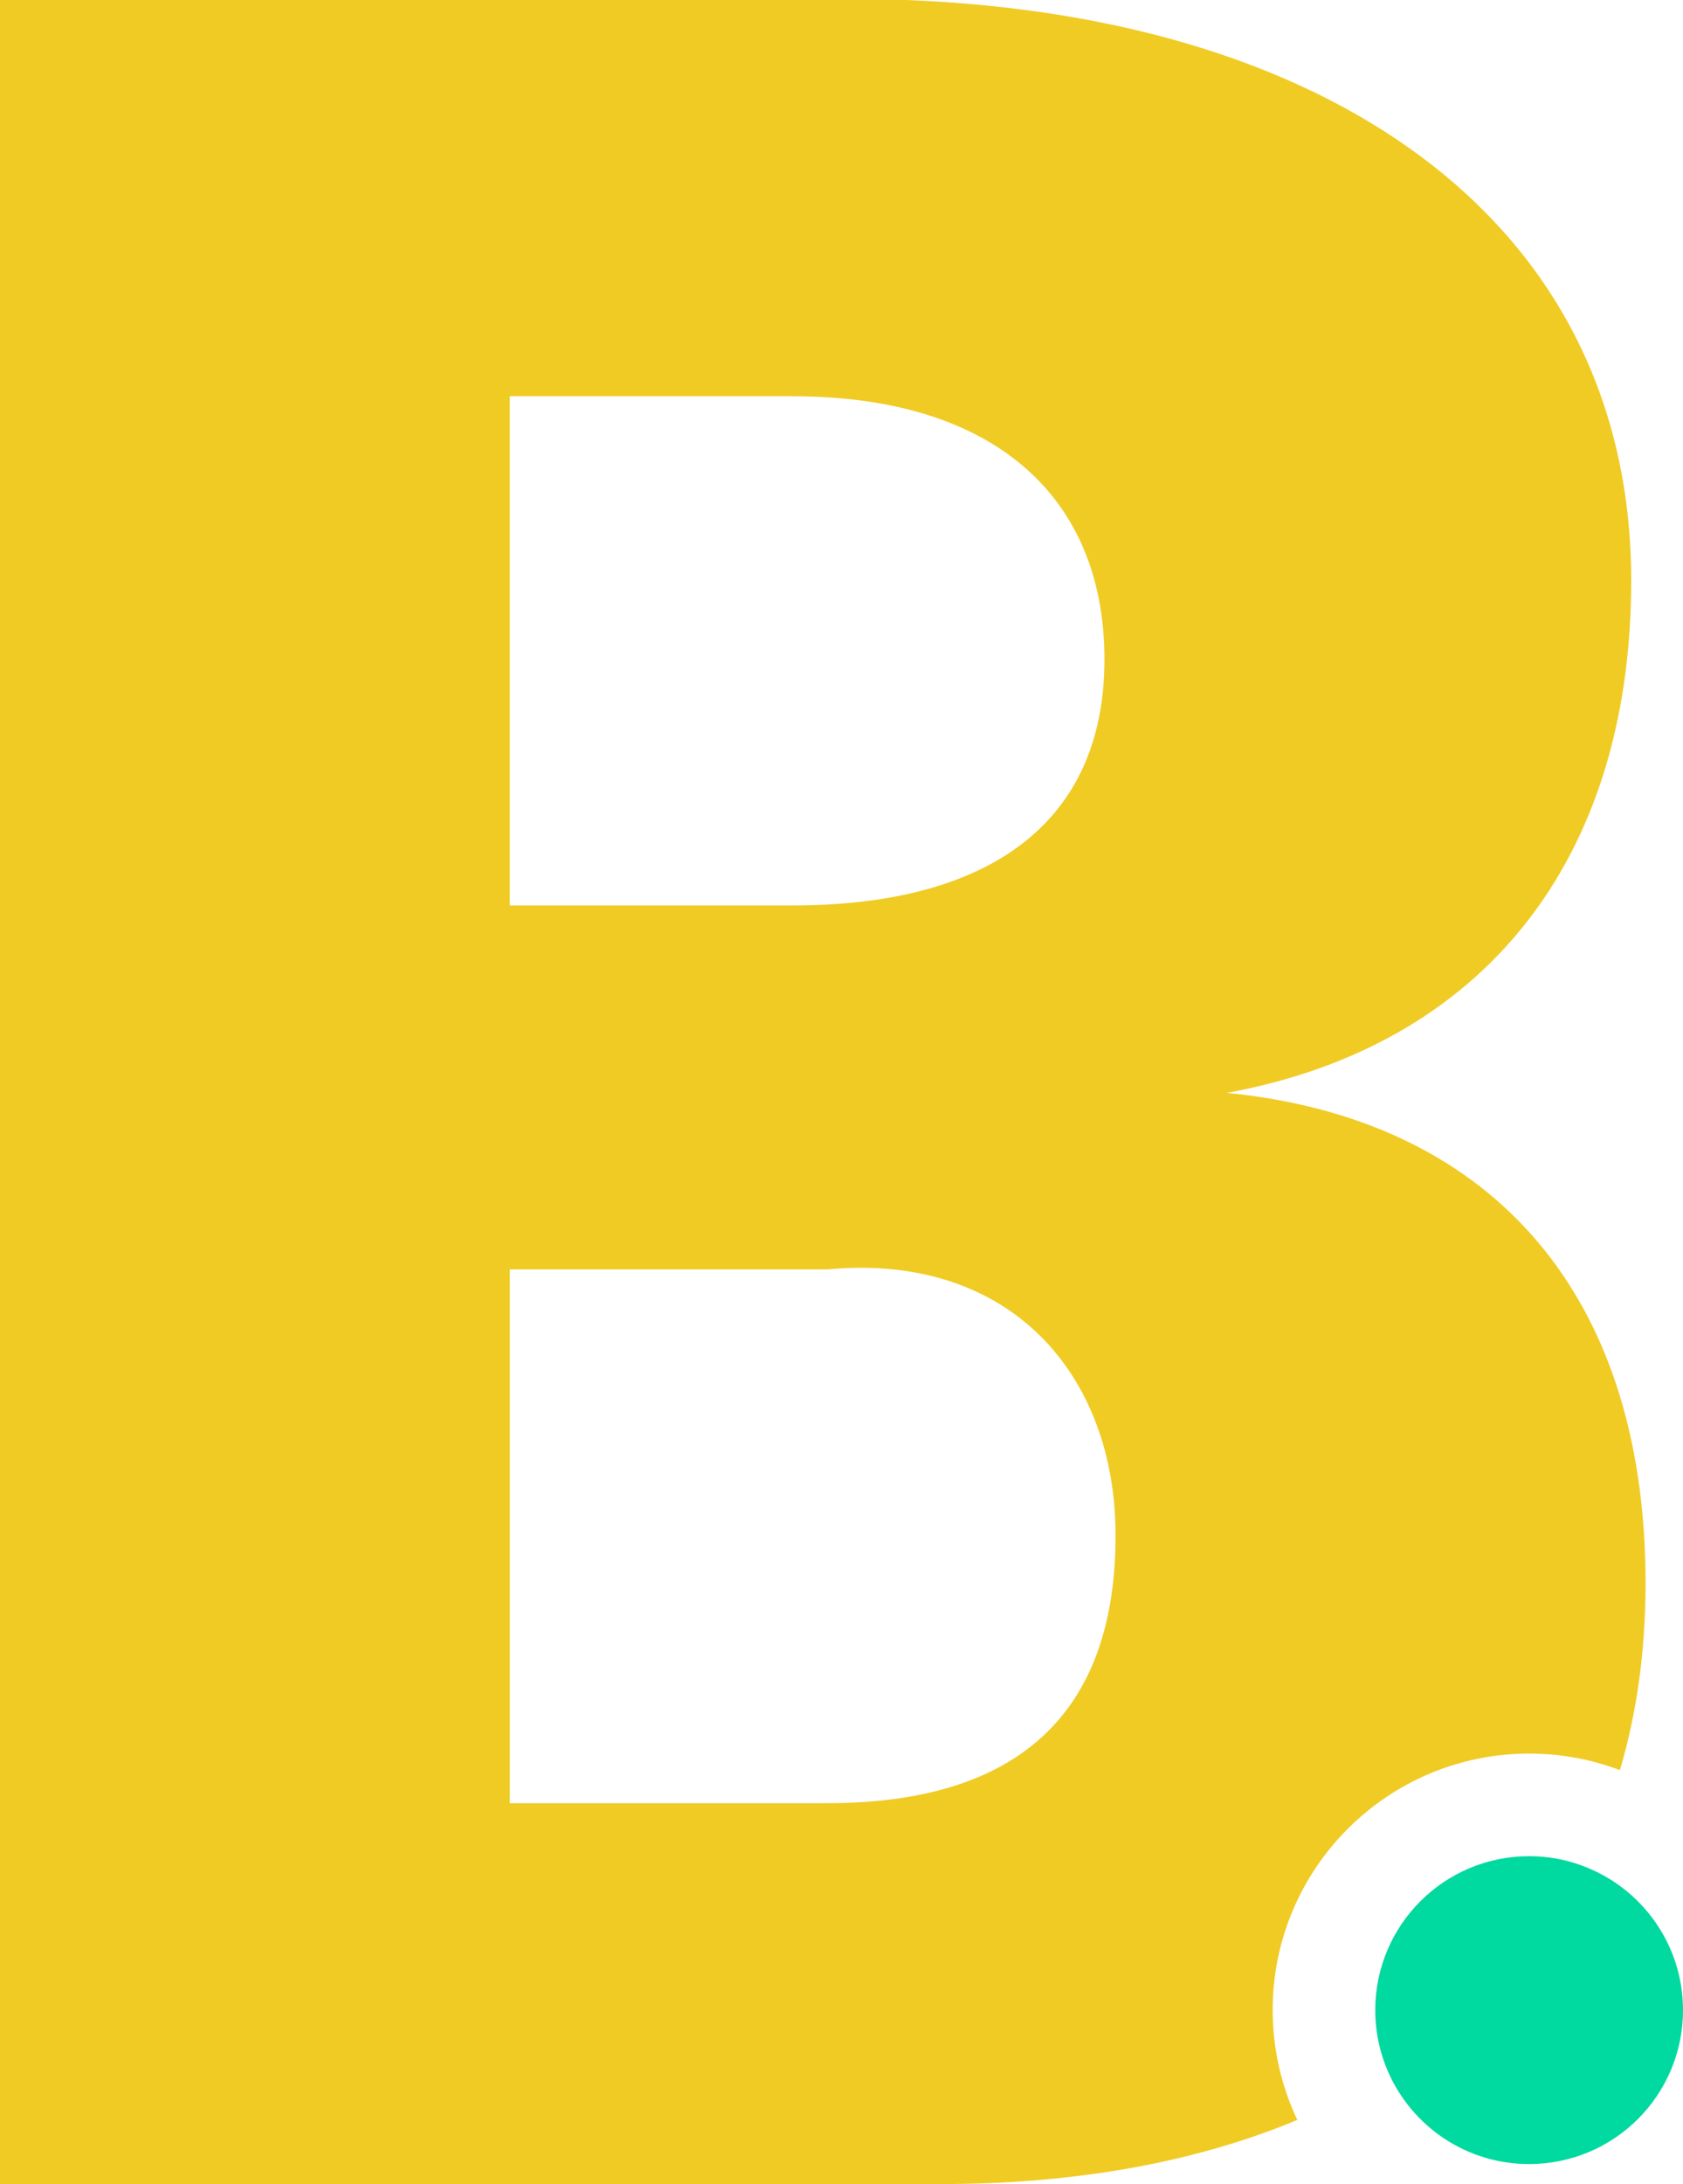 <?xml version="1.0" encoding="UTF-8"?>
<svg xmlns="http://www.w3.org/2000/svg" id="Layer_2" data-name="Layer 2" viewBox="0 0 98.44 127.7">
  <defs>
    <style>
      .cls-1 {
        fill: #f0cb24;
      }

      .cls-1, .cls-2 {
        stroke-width: 0px;
      }

      .cls-2 {
        fill: #00d99f;
      }
    </style>
  </defs>
  <g id="Layer_1-2" data-name="Layer 1">
    <g>
      <path class="cls-1" d="M71.75,63.9c14.9-2.72,23.66-13.49,23.66-29.96C95.41,13.49,78.58,1,53,0H0v127.7h55.03c7.97,0,14.98-1.3,20.85-3.75-.92-1.95-1.44-4.12-1.44-6.42,0-8.28,6.72-15,15-15,1.87,0,3.66.34,5.31.97.99-3.35,1.5-7,1.5-10.92,0-17.55-9.6-27.23-24.5-28.68ZM29.82,23.17h16.56c11.66,0,18.22,5.8,18.22,15.39s-6.81,14.38-18.22,14.38h-16.56v-29.77ZM48.4,105.43h-18.58v-31.21h18.58c10.68-1,16.85,6.15,16.85,15.56,0,10.5-5.81,15.65-16.85,15.65Z"></path>
      <path class="cls-2" d="M98.44,117.53c0,4.98-4.03,9-9,9-3.67,0-6.82-2.19-8.22-5.33-.5-1.12-.78-2.36-.78-3.67,0-4.97,4.03-9,9-9,1.09,0,2.13.19,3.09.55,3.45,1.26,5.91,4.57,5.91,8.45Z"></path>
    </g>
  </g>
</svg>
